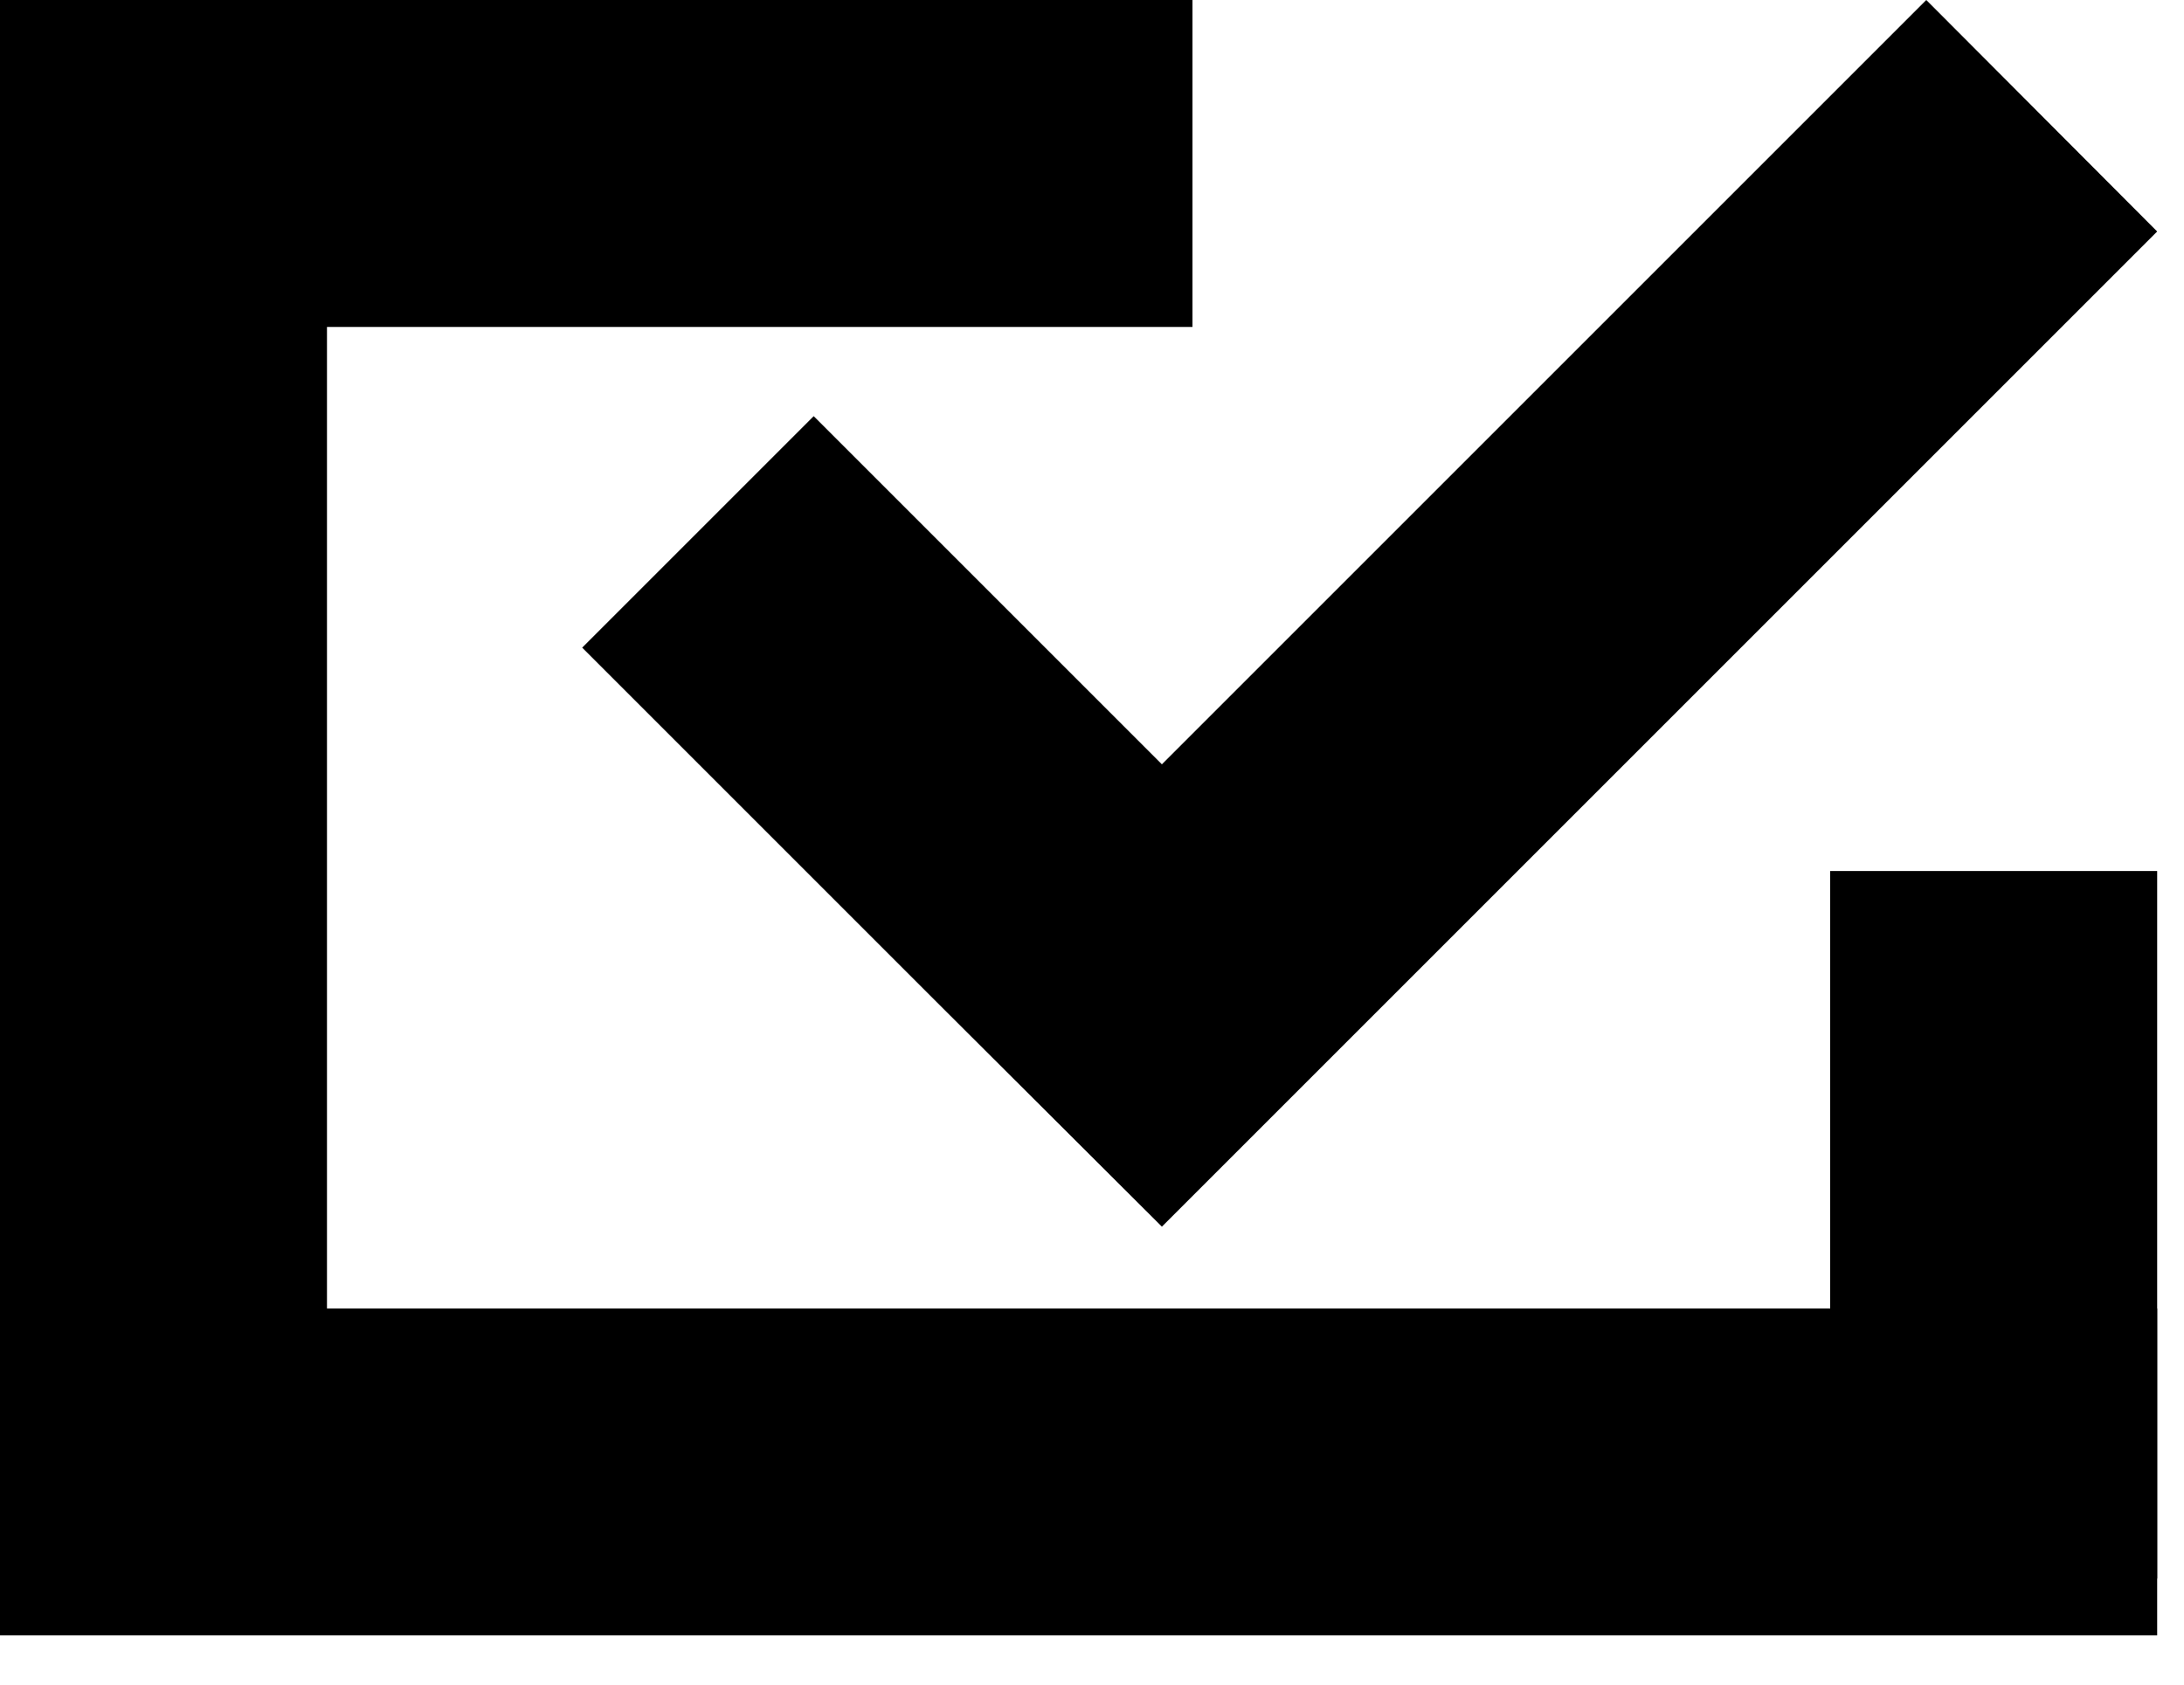 <svg width="35" height="27" viewBox="0 0 35 27" fill="none" xmlns="http://www.w3.org/2000/svg">
<path d="M19.11 5.24V0H0V2.62V5.24V25.29H5.24V5.24H19.11Z" fill="black"/>
<path d="M34.57 13.96H29.33V25.3H34.57V13.96Z" fill="black"/>
<path d="M30.87 0L18.62 12.25L13.04 6.67L9.33 10.38L14.91 15.96L18.62 19.66L34.57 3.71L30.87 0Z" fill="black"/>
<path d="M34.57 20.971H0V26.211H34.57V20.971Z" fill="black"/>
</svg>
